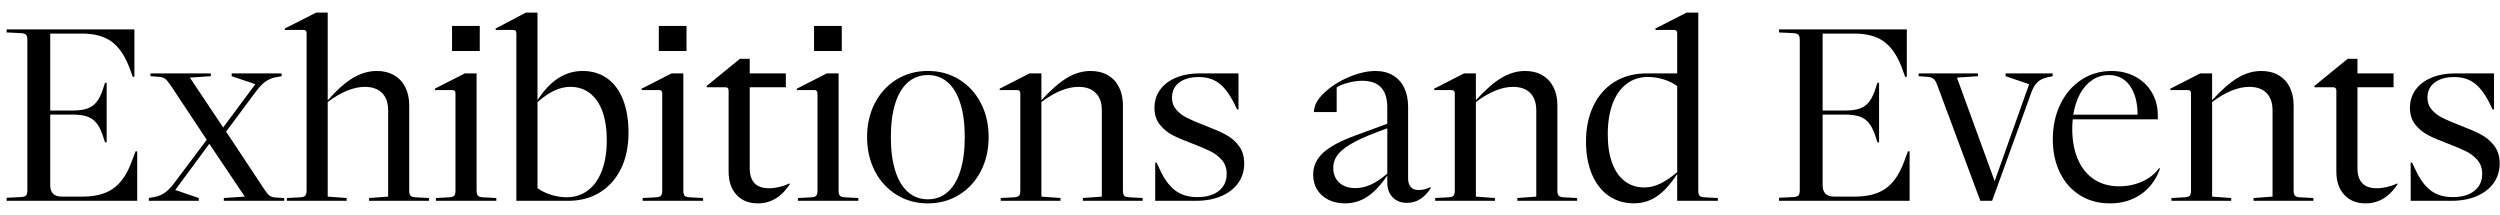 <?xml version="1.0" encoding="UTF-8"?> <svg xmlns="http://www.w3.org/2000/svg" id="Layer_1" version="1.1" viewBox="0 0 983.04 84.43"><defs><style> .st0 { fill: currentColor; } </style></defs><path class="st0" d="M2.6,77.76l5.2-.25c1.2-.03,1.99-.23,2.38-.6.38-.37.58-1.07.58-2.1V15.71c0-1.03-.19-1.73-.58-2.1-.38-.37-1.17-.57-2.38-.6l-5.2-.25v-1.2h50.25v18.65h-.65l-1.5-4.1c-1.8-4.57-4.13-7.86-7-9.88-2.87-2.02-6.67-3.02-11.4-3.02h-12.55v30.25h8.8c2.3,0,4.18-.24,5.62-.73,1.45-.48,2.66-1.29,3.62-2.42.97-1.13,1.8-2.7,2.5-4.7l1-3.05h.65v23.4h-.65l-1-3.05c-.7-2-1.53-3.57-2.5-4.7-.97-1.13-2.17-1.94-3.62-2.42-1.45-.48-3.32-.73-5.62-.73h-8.8v27.75c0,3,1.5,4.5,4.5,4.5h8.15c4.97,0,8.93-1.01,11.9-3.02,2.97-2.02,5.35-5.31,7.15-9.88l1.85-4.9h.65v19.45H2.6v-1.2Z"></path><path class="st0" d="M58.5,77.86l2.5-.45c1.5-.3,2.84-.89,4.02-1.78,1.18-.88,2.42-2.21,3.73-3.97l12.55-16.7-14.3-21.55c-.83-1.2-1.53-2.02-2.1-2.45-.57-.43-1.33-.68-2.3-.75l-3.45-.25v-1.1h23.75v1.1l-8.25.55,13.1,19.6,12.65-17-9.3-3.15v-1.1h19.65v1.1l-2.45.45c-1.5.3-2.85.89-4.05,1.77-1.2.88-2.45,2.21-3.75,3.98l-11.6,15.6,15,22.65c.77,1.2,1.44,2.02,2.02,2.47.58.45,1.36.71,2.33.78l3.5.2v1.1h-23.75v-1.1l8.25-.55-13.95-20.75-13.4,18.15,9.25,3.15v1.1h-19.65v-1.1Z"></path><path class="st0" d="M112.8,77.86l4.8-.25c1.2-.03,1.99-.23,2.38-.6.38-.37.58-1.07.58-2.1V13.01c0-.83-.42-1.25-1.25-1.25h-7.3v-.55l12.3-6.25h4.55v34.45h.05c3.5-4,6.78-6.92,9.85-8.75,3.07-1.83,6.22-2.75,9.45-2.75,2.57,0,4.81.55,6.73,1.65,1.92,1.1,3.39,2.67,4.42,4.7,1.03,2.03,1.55,4.42,1.55,7.15v33.5c0,1.03.19,1.73.58,2.1.38.37,1.17.57,2.38.6l4.8.25v1.1h-23.55v-1.1l7.5-.55v-33.9c0-2.97-.79-5.25-2.38-6.85-1.58-1.6-3.86-2.4-6.83-2.4-4.37,0-9.22,1.98-14.55,5.95v37.2l7.45.55v1.1h-23.5v-1.1Z"></path><path class="st0" d="M171.4,77.86l4.8-.25c1.2-.03,1.98-.23,2.35-.6.37-.37.55-1.07.55-2.1v-38.2c0-.87-.42-1.3-1.25-1.3h-6.85v-.55l11.75-6h4.65v46.05c0,1.03.19,1.73.58,2.1.38.37,1.17.57,2.38.6l4.8.25v1.1h-23.75v-1.1ZM177.75,10.21h10.9v9.85h-10.9v-9.85Z"></path><path class="st0" d="M201.75,11.76h-6.85v-.55l11.85-6.25h4.6v34.45c2.53-3.93,5.27-6.83,8.2-8.7,2.93-1.87,6.12-2.8,9.55-2.8,3.77,0,7.01.98,9.72,2.95,2.72,1.97,4.78,4.77,6.2,8.43,1.42,3.65,2.12,7.94,2.12,12.88,0,5.4-.98,10.12-2.95,14.15-1.97,4.03-4.74,7.15-8.32,9.35-3.58,2.2-7.74,3.3-12.48,3.3h-20.35V13.01c0-.83-.43-1.25-1.3-1.25ZM216.7,76.61c2.03.63,4.07.95,6.1.95,3.23,0,6.04-.91,8.43-2.73,2.38-1.82,4.21-4.42,5.47-7.8,1.27-3.38,1.9-7.38,1.9-11.98,0-4.33-.57-8.07-1.7-11.2-1.13-3.13-2.78-5.53-4.95-7.2-2.17-1.67-4.73-2.5-7.7-2.5-2.03,0-4.08.47-6.12,1.4-2.05.93-4.31,2.47-6.77,4.6v33.85c1.53,1.1,3.32,1.97,5.35,2.6Z"></path><path class="st0" d="M252.7,77.86l4.8-.25c1.2-.03,1.98-.23,2.35-.6.37-.37.55-1.07.55-2.1v-38.2c0-.87-.42-1.3-1.25-1.3h-6.85v-.55l11.75-6h4.65v46.05c0,1.03.19,1.73.58,2.1.38.37,1.17.57,2.38.6l4.8.25v1.1h-23.75v-1.1ZM259.05,10.21h10.9v9.85h-10.9v-9.85Z"></path><path class="st0" d="M289.6,76.59c-2.07-2.25-3.1-5.29-3.1-9.12v-31.85c0-.87-.42-1.3-1.25-1.3h-7.35v-.55l13.05-10.65h3.85v5.75h14.2v5.45h-14.2v31.75c0,5.3,2.52,7.95,7.55,7.95,1.33,0,2.71-.17,4.12-.5,1.42-.33,2.69-.78,3.82-1.35h.2v.4c-3.27,4.93-7.43,7.4-12.5,7.4-3.53,0-6.33-1.12-8.4-3.38Z"></path><path class="st0" d="M313.75,77.86l4.8-.25c1.2-.03,1.98-.23,2.35-.6.37-.37.55-1.07.55-2.1v-38.2c0-.87-.42-1.3-1.25-1.3h-6.85v-.55l11.75-6h4.65v46.05c0,1.03.19,1.73.58,2.1.38.37,1.17.57,2.38.6l4.8.25v1.1h-23.75v-1.1ZM320.1,10.21h10.9v9.85h-10.9v-9.85Z"></path><path class="st0" d="M352.55,76.59c-3.63-2.25-6.48-5.35-8.53-9.3-2.05-3.95-3.07-8.41-3.07-13.38s1.02-9.43,3.07-13.38c2.05-3.95,4.89-7.04,8.53-9.28,3.63-2.23,7.73-3.35,12.3-3.35s8.67,1.12,12.3,3.35c3.63,2.23,6.48,5.33,8.53,9.28,2.05,3.95,3.07,8.41,3.07,13.38s-1.02,9.42-3.07,13.38c-2.05,3.95-4.89,7.05-8.53,9.3-3.63,2.25-7.73,3.38-12.3,3.38s-8.67-1.12-12.3-3.38ZM352.02,67.14c1.15,3.65,2.82,6.43,5,8.35,2.18,1.92,4.79,2.88,7.83,2.88s5.63-.96,7.8-2.88c2.17-1.92,3.83-4.7,4.98-8.35,1.15-3.65,1.73-8.06,1.73-13.22s-.58-9.58-1.73-13.23-2.81-6.43-4.98-8.33c-2.17-1.9-4.77-2.85-7.8-2.85s-5.64.95-7.83,2.85c-2.18,1.9-3.85,4.68-5,8.33-1.15,3.65-1.72,8.06-1.72,13.23s.57,9.57,1.72,13.22Z"></path><path class="st0" d="M393.5,77.86l4.8-.25c1.2-.03,1.98-.23,2.35-.6.37-.37.55-1.07.55-2.1v-38.2c0-.87-.42-1.3-1.25-1.3h-6.85v-.55l11.75-6h4.65v10.55c3.7-4.07,7.06-7,10.08-8.8,3.02-1.8,6.11-2.7,9.27-2.7,2.6,0,4.85.55,6.75,1.65s3.37,2.67,4.4,4.7c1.03,2.03,1.55,4.42,1.55,7.15v33.5c0,1.03.19,1.73.57,2.1.38.37,1.18.57,2.38.6l4.8.25v1.1h-23.5v-1.1l7.45-.55v-33.9c0-2.97-.79-5.25-2.38-6.85-1.58-1.6-3.84-2.4-6.77-2.4-4.4,0-9.27,1.98-14.6,5.95v37.2l7.5.55v1.1h-23.5v-1.1Z"></path><path class="st0" d="M454.25,63.96h.55l1.75,3.7c1.73,3.47,3.72,5.97,5.95,7.52,2.23,1.55,4.98,2.32,8.25,2.32h.1c3.57,0,6.38-.82,8.42-2.45,2.05-1.63,3.08-3.87,3.08-6.7,0-2.13-.6-3.91-1.8-5.32-1.2-1.42-2.67-2.57-4.4-3.45-1.73-.88-4.13-1.91-7.2-3.08-3.3-1.23-5.93-2.36-7.9-3.38-1.97-1.02-3.64-2.4-5.02-4.15-1.38-1.75-2.08-3.94-2.08-6.57s.74-5.08,2.23-7.12c1.48-2.05,3.58-3.63,6.27-4.75,2.7-1.12,5.82-1.68,9.35-1.68h15.2v14.2h-.55l-1.4-2.9c-1.8-3.47-3.76-5.98-5.88-7.53-2.12-1.55-4.67-2.32-7.67-2.32h-.1c-3.27,0-5.84.72-7.73,2.15-1.88,1.43-2.82,3.4-2.82,5.9,0,1.9.57,3.5,1.7,4.8,1.13,1.3,2.55,2.38,4.25,3.22,1.7.85,3.98,1.83,6.85,2.93,3.4,1.3,6.13,2.49,8.2,3.57,2.07,1.08,3.82,2.56,5.25,4.43,1.43,1.87,2.15,4.2,2.15,7s-.79,5.46-2.38,7.67c-1.58,2.22-3.8,3.93-6.65,5.15-2.85,1.22-6.11,1.83-9.78,1.83h-16.2v-15Z"></path><path class="st0" d="M522.35,78.54c-1.9-.95-3.38-2.28-4.43-3.98-1.05-1.7-1.57-3.65-1.57-5.85,0-3.33,1.29-6.2,3.88-8.6,2.58-2.4,6.79-4.67,12.62-6.8l12.65-4.65v-6.5c0-6.93-3.3-10.4-9.9-10.4-1.63,0-3.35.23-5.15.68-1.8.45-3.42,1.07-4.85,1.88v9.75h-8.95c0-2.47,1.32-4.96,3.95-7.48,2.63-2.52,5.86-4.59,9.67-6.23,3.82-1.63,7.36-2.45,10.62-2.45,2.6,0,4.87.57,6.8,1.7,1.93,1.13,3.42,2.76,4.45,4.88,1.03,2.12,1.55,4.61,1.55,7.48v28.2c0,1.47.35,2.59,1.05,3.38.7.78,1.73,1.17,3.1,1.17.8,0,1.6-.1,2.4-.3.8-.2,1.5-.47,2.1-.8h.2v.4c-2.43,3.83-5.53,5.75-9.3,5.75-2.33,0-4.21-.73-5.62-2.2-1.42-1.47-2.12-3.42-2.12-5.85v-2.7c-2.6,3.83-5.23,6.62-7.88,8.35s-5.58,2.6-8.77,2.6c-2.43,0-4.6-.48-6.5-1.42ZM526.6,71.81c1.57,1.43,3.68,2.15,6.35,2.15,2.07,0,4.09-.45,6.08-1.35,1.98-.9,4.14-2.35,6.48-4.35v-17.8c-5.3,1.87-9.49,3.6-12.58,5.2-3.08,1.6-5.3,3.22-6.65,4.85-1.35,1.63-2.02,3.45-2.02,5.45,0,2.47.78,4.42,2.35,5.85Z"></path><path class="st0" d="M564.34,77.86l4.8-.25c1.2-.03,1.98-.23,2.35-.6.37-.37.55-1.07.55-2.1v-38.2c0-.87-.42-1.3-1.25-1.3h-6.85v-.55l11.75-6h4.65v10.55c3.7-4.07,7.06-7,10.08-8.8,3.02-1.8,6.11-2.7,9.27-2.7,2.6,0,4.85.55,6.75,1.65s3.37,2.67,4.4,4.7c1.03,2.03,1.55,4.42,1.55,7.15v33.5c0,1.03.19,1.73.57,2.1.38.37,1.18.57,2.38.6l4.8.25v1.1h-23.5v-1.1l7.45-.55v-33.9c0-2.97-.79-5.25-2.38-6.85-1.58-1.6-3.84-2.4-6.77-2.4-4.4,0-9.27,1.98-14.6,5.95v37.2l7.5.55v1.1h-23.5v-1.1Z"></path><path class="st0" d="M632.54,76.99c-2.83-1.98-5.02-4.81-6.57-8.48-1.55-3.67-2.33-7.95-2.33-12.85,0-5.37.98-10.08,2.95-14.12,1.97-4.05,4.74-7.18,8.32-9.38,3.58-2.2,7.76-3.3,12.53-3.3h12.05v-15.85c0-.83-.43-1.25-1.3-1.25h-7.25v-.55l12.25-6.25h4.6v69.95c0,1.03.18,1.73.55,2.1.37.37,1.15.57,2.35.6l4.8.25v1.1h-16v-10.55c-2.6,4-5.25,6.92-7.95,8.77-2.7,1.85-5.73,2.77-9.1,2.77-3.77,0-7.07-.99-9.9-2.98ZM633.9,64.01c1.13,3.13,2.78,5.53,4.95,7.2,2.17,1.67,4.75,2.5,7.75,2.5,2,0,4.02-.48,6.05-1.42,2.03-.95,4.32-2.48,6.85-4.58v-33.85c-1.53-1.13-3.32-2.02-5.35-2.65-2.03-.63-4.08-.95-6.15-.95-3.23,0-6.04.91-8.42,2.73-2.38,1.82-4.21,4.42-5.48,7.8-1.27,3.38-1.9,7.38-1.9,11.97s.57,8.12,1.7,11.25Z"></path><path class="st0" d="M699.54,77.76l5.2-.25c1.2-.03,1.99-.23,2.38-.6.38-.37.58-1.07.58-2.1V15.71c0-1.03-.19-1.73-.58-2.1-.38-.37-1.17-.57-2.38-.6l-5.2-.25v-1.2h50.25v18.65h-.65l-1.5-4.1c-1.8-4.57-4.13-7.86-7-9.88-2.87-2.02-6.67-3.02-11.4-3.02h-12.55v30.25h8.8c2.3,0,4.18-.24,5.62-.73,1.45-.48,2.66-1.29,3.62-2.42.97-1.13,1.8-2.7,2.5-4.7l1-3.05h.65v23.4h-.65l-1-3.05c-.7-2-1.53-3.57-2.5-4.7-.97-1.13-2.17-1.94-3.62-2.42-1.45-.48-3.32-.73-5.62-.73h-8.8v27.75c0,3,1.5,4.5,4.5,4.5h8.15c4.97,0,8.93-1.01,11.9-3.02,2.97-2.02,5.35-5.31,7.15-9.88l1.85-4.9h.65v19.45h-51.35v-1.2Z"></path><path class="st0" d="M760.29,31.01c-.57-.47-1.37-.73-2.4-.8l-3.45-.25v-1.1h23.35v1.1l-8.3.55,14.85,40.7,13.55-38.1-9.25-3.15v-1.1h18.5v1.1l-2.1.45c-1.6.37-2.88,1-3.85,1.9s-1.75,2.18-2.35,3.85l-15.5,42.8h-4.65l-16.95-45.55c-.4-1.13-.88-1.93-1.45-2.4Z"></path><path class="st0" d="M817.94,76.81c-3.4-2.1-6.04-5.06-7.92-8.88-1.88-3.82-2.83-8.21-2.83-13.18s.99-9.69,2.97-13.77c1.98-4.08,4.73-7.28,8.25-9.6,3.52-2.32,7.48-3.47,11.88-3.47,3.5,0,6.63.75,9.4,2.25,2.77,1.5,4.92,3.57,6.47,6.22,1.55,2.65,2.33,5.66,2.33,9.03v1.5h-33.45c-.13,1.07-.2,2.3-.2,3.7,0,4.63.74,8.66,2.23,12.08,1.48,3.42,3.61,6.03,6.38,7.85,2.77,1.82,6.05,2.72,9.85,2.72,3.27,0,6.31-.64,9.12-1.92,2.82-1.28,5.01-3.04,6.58-5.27h.2v.65c-1.57,4.2-4.07,7.46-7.5,9.77-3.43,2.32-7.43,3.48-12,3.48s-8.35-1.05-11.75-3.15ZM840.54,45.11c-.03-4.87-1.06-8.68-3.08-11.45-2.02-2.77-4.77-4.15-8.27-4.15-2.33,0-4.47.63-6.4,1.9-1.93,1.27-3.55,3.07-4.85,5.42s-2.2,5.11-2.7,8.27h25.3Z"></path><path class="st0" d="M853.84,77.86l4.8-.25c1.2-.03,1.98-.23,2.35-.6s.55-1.07.55-2.1v-38.2c0-.87-.42-1.3-1.25-1.3h-6.85v-.55l11.75-6h4.65v10.55c3.7-4.07,7.06-7,10.07-8.8,3.02-1.8,6.11-2.7,9.28-2.7,2.6,0,4.85.55,6.75,1.65s3.37,2.67,4.4,4.7c1.03,2.03,1.55,4.42,1.55,7.15v33.5c0,1.03.19,1.73.58,2.1.38.37,1.17.57,2.38.6l4.8.25v1.1h-23.5v-1.1l7.45-.55v-33.9c0-2.97-.79-5.25-2.38-6.85-1.58-1.6-3.84-2.4-6.78-2.4-4.4,0-9.27,1.98-14.6,5.95v37.2l7.5.55v1.1h-23.5v-1.1Z"></path><path class="st0" d="M921.79,76.59c-2.07-2.25-3.1-5.29-3.1-9.12v-31.85c0-.87-.42-1.3-1.25-1.3h-7.35v-.55l13.05-10.65h3.85v5.75h14.2v5.45h-14.2v31.75c0,5.3,2.52,7.95,7.55,7.95,1.33,0,2.71-.17,4.12-.5,1.42-.33,2.69-.78,3.83-1.35h.2v.4c-3.27,4.93-7.43,7.4-12.5,7.4-3.53,0-6.33-1.12-8.4-3.38Z"></path><path class="st0" d="M947.94,63.96h.55l1.75,3.7c1.73,3.47,3.72,5.97,5.95,7.52,2.23,1.55,4.98,2.32,8.25,2.32h.1c3.57,0,6.38-.82,8.42-2.45,2.05-1.63,3.08-3.87,3.08-6.7,0-2.13-.6-3.91-1.8-5.32-1.2-1.42-2.67-2.57-4.4-3.45-1.73-.88-4.13-1.91-7.2-3.08-3.3-1.23-5.93-2.36-7.9-3.38-1.97-1.02-3.64-2.4-5.03-4.15-1.38-1.75-2.08-3.94-2.08-6.57s.74-5.08,2.23-7.12c1.48-2.05,3.57-3.63,6.27-4.75,2.7-1.12,5.82-1.68,9.35-1.68h15.2v14.2h-.55l-1.4-2.9c-1.8-3.47-3.76-5.98-5.88-7.53-2.12-1.55-4.68-2.32-7.68-2.32h-.1c-3.27,0-5.84.72-7.72,2.15-1.88,1.43-2.83,3.4-2.83,5.9,0,1.9.57,3.5,1.7,4.8,1.13,1.3,2.55,2.38,4.25,3.22,1.7.85,3.98,1.83,6.85,2.93,3.4,1.3,6.13,2.49,8.2,3.57,2.07,1.08,3.82,2.56,5.25,4.43,1.43,1.87,2.15,4.2,2.15,7s-.79,5.46-2.38,7.67c-1.58,2.22-3.8,3.93-6.65,5.15-2.85,1.22-6.11,1.83-9.78,1.83h-16.2v-15Z"></path></svg> 